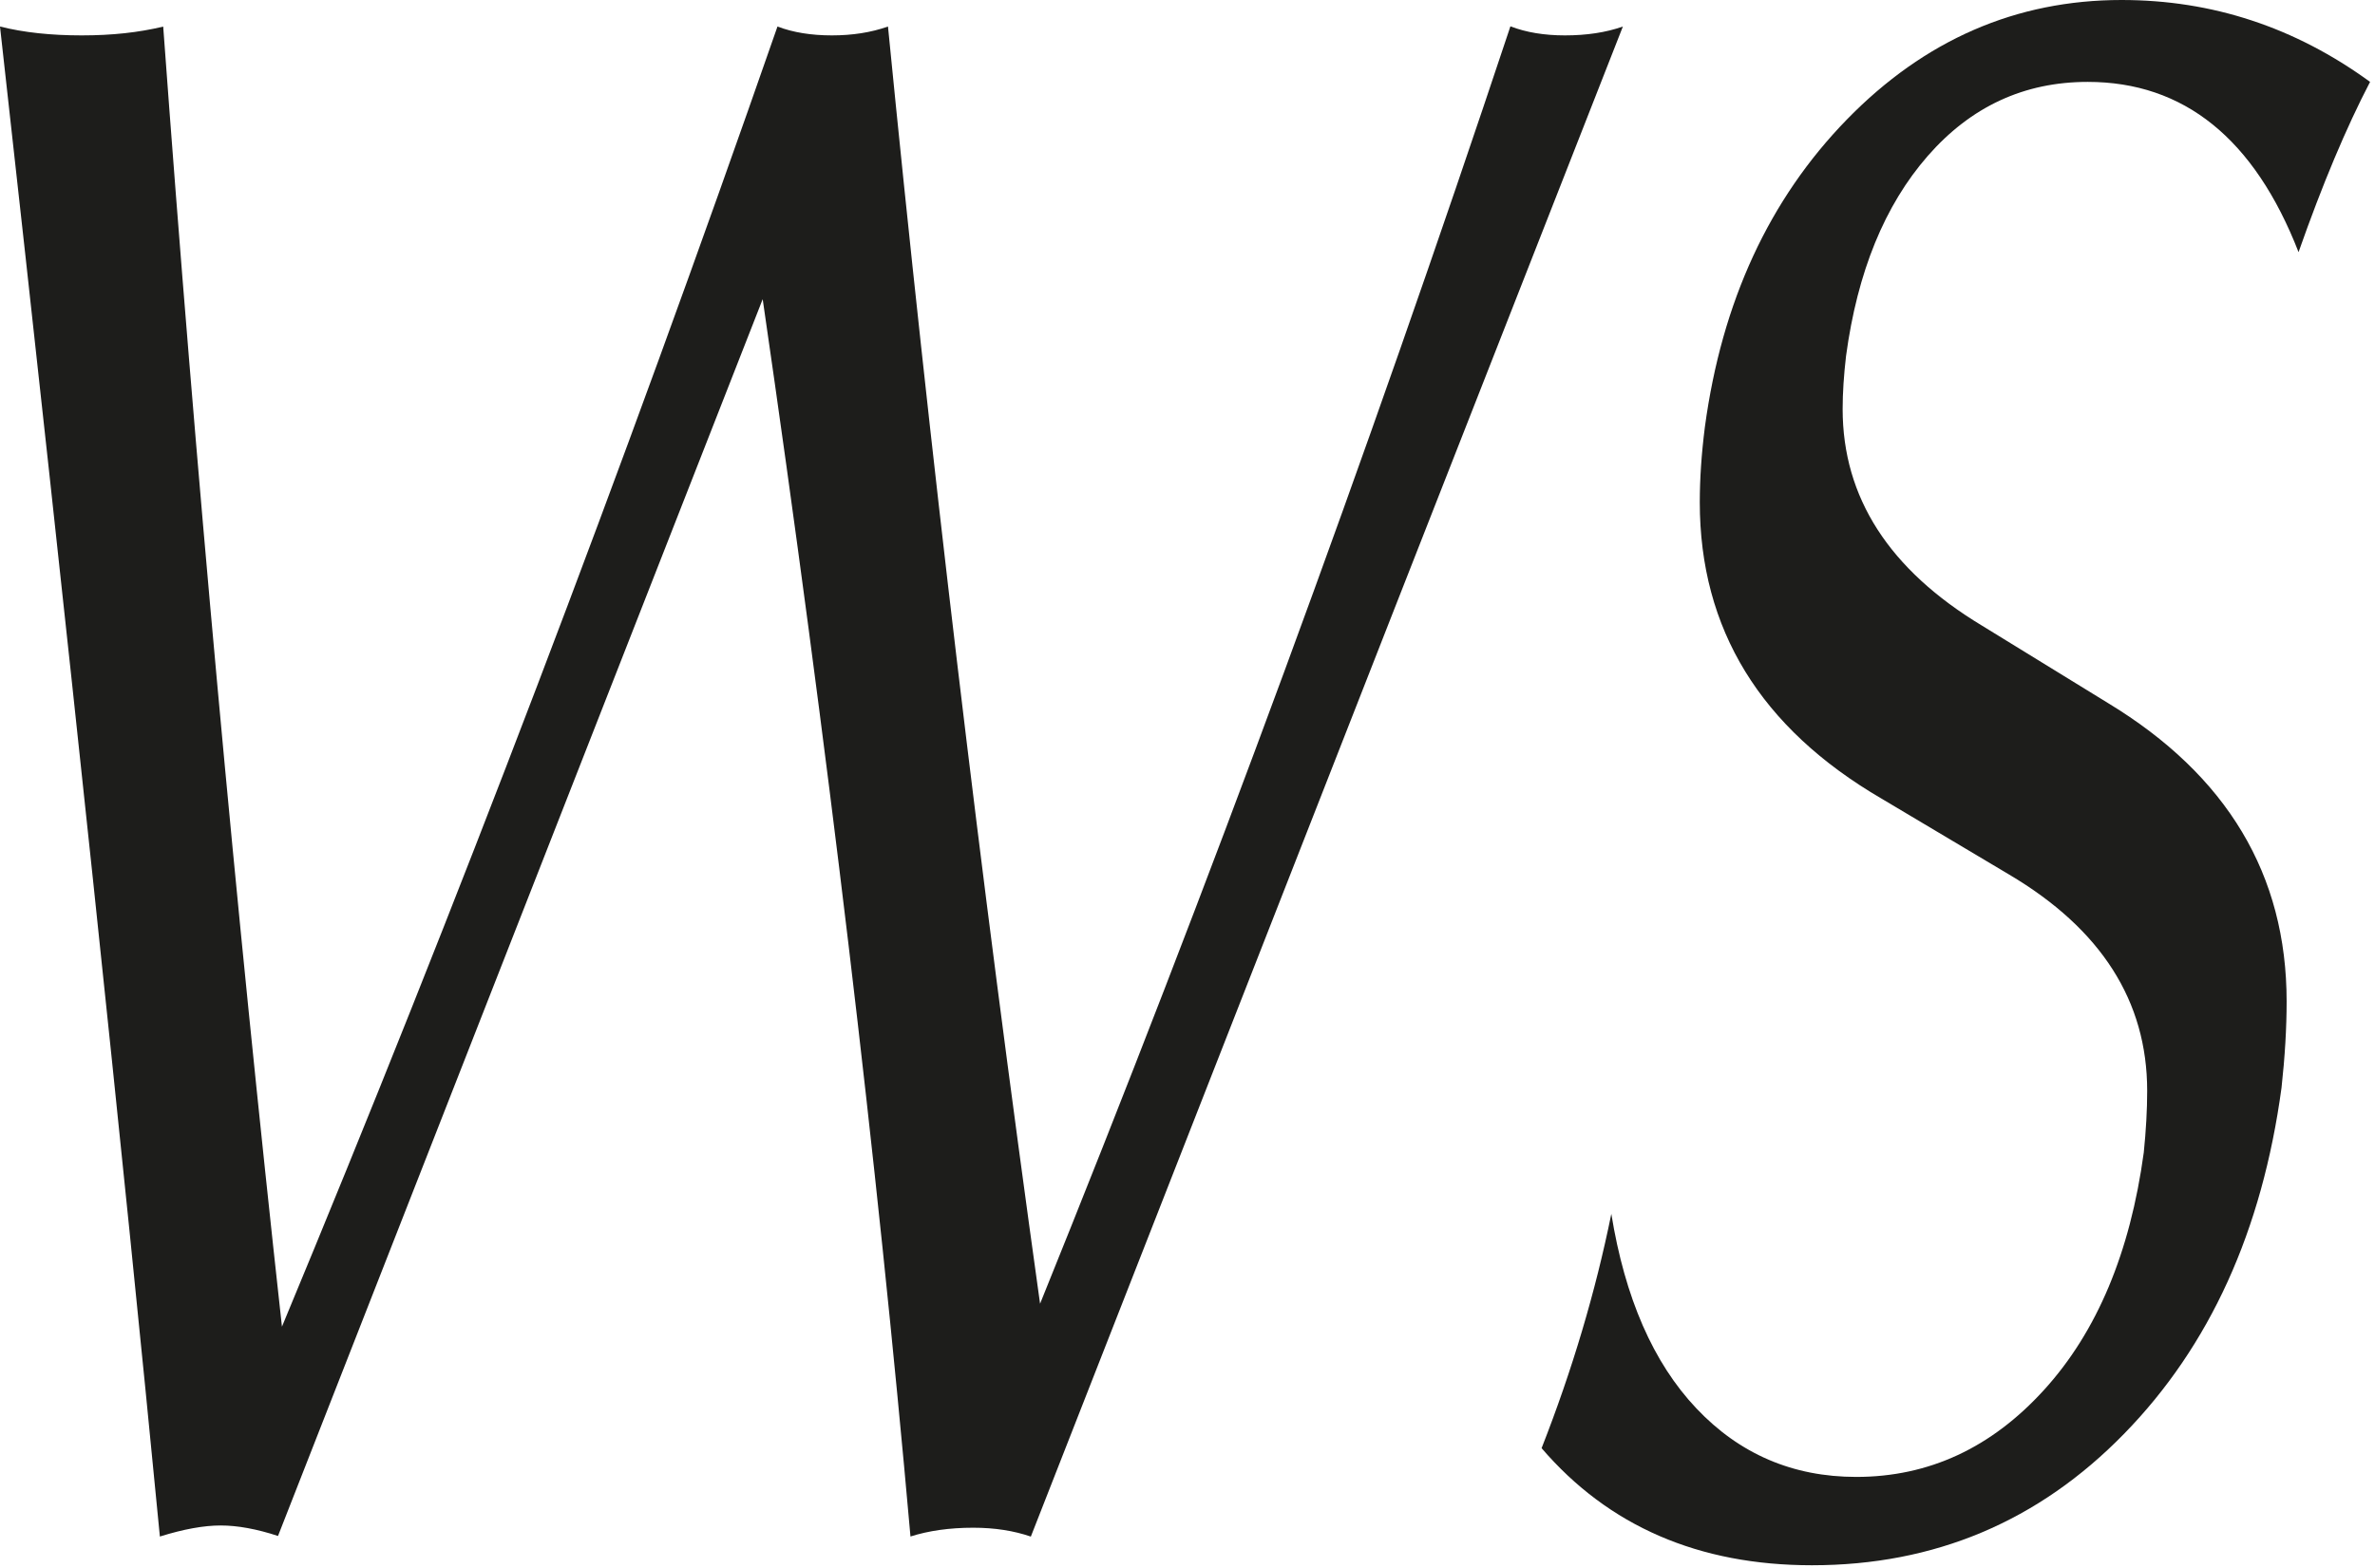 <svg xmlns="http://www.w3.org/2000/svg" version="1.1" xmlns:xlink="http://www.w3.org/1999/xlink" width="265" height="175"><svg width="265" height="175" viewBox="0 0 265 175" fill="none" xmlns="http://www.w3.org/2000/svg">
  <path d="M172.01 161.63C175.43 152.91 178.02 144.2 179.79 135.48C181.31 144.85 184.46 152.1 189.28 157.19C194.09 162.28 200.04 164.84 207.12 164.84C215.22 164.84 222.21 161.59 228.09 155.11C233.98 148.63 237.68 139.8 239.2 128.63C239.45 126.18 239.58 123.88 239.58 121.75C239.58 111.73 234.44 103.68 224.16 97.6L209.95 89.14C196.42 81.25 189.66 70.21 189.66 56.06C189.66 53.43 189.85 50.63 190.23 47.65C192.12 33.67 197.41 22.23 206.08 13.33C214.74 4.45 224.96 0 236.73 0C246.86 0 256.09 3.05 264.45 9.14C261.79 14.24 259.13 20.57 256.47 28.14C251.54 15.48 243.69 9.14 232.94 9.14C225.85 9.14 219.91 11.9 215.1 17.4C210.28 22.92 207.25 30.35 205.98 39.73C205.73 41.88 205.6 43.85 205.6 45.65C205.6 55.52 210.79 63.59 221.17 69.84L235.21 78.47C248.5 86.53 255.14 97.63 255.14 111.78C255.14 114.74 254.95 117.95 254.57 121.4C252.41 137.36 246.57 150.23 237.01 160.02C227.46 169.81 215.85 174.7 202.18 174.7C189.54 174.7 179.48 170.34 172 161.62H172.01V161.63Z" fill="#1D1D1B"></path>
  <path d="M17.84 171.5C13.79 129.55 7.85 73.37 0 2.96C2.65 3.63 5.69 3.95 9.11 3.95C12.53 3.95 15.43 3.63 18.21 2.97C21.86 52.82 26.29 101.18 31.46 148.07C50.95 101.18 69.39 52.82 86.75 2.96C88.51 3.63 90.54 3.95 92.82 3.95C95.1 3.95 97.18 3.63 99.08 2.96C103.74 50.32 109.39 97.83 116.05 145.51C134.94 98.81 152.44 51.29 168.53 2.94C170.3 3.62 172.33 3.95 174.61 3.95C177.02 3.95 179.18 3.63 181.08 2.96C168.93 33.89 146.91 90.07 115.02 171.5C113.13 170.85 110.99 170.51 108.59 170.51C105.94 170.51 103.6 170.85 101.59 171.49C97.88 129.57 92.39 83.53 85.1 33.39L31.02 171.43C28.64 170.65 26.51 170.26 24.62 170.26C22.73 170.26 20.48 170.67 17.85 171.49H17.84V171.5Z" fill="#1D1D1B"></path>
</svg><style>@media (prefers-color-scheme: light) { :root { filter: none; } }
@media (prefers-color-scheme: dark) { :root { filter: none; } }
</style></svg>